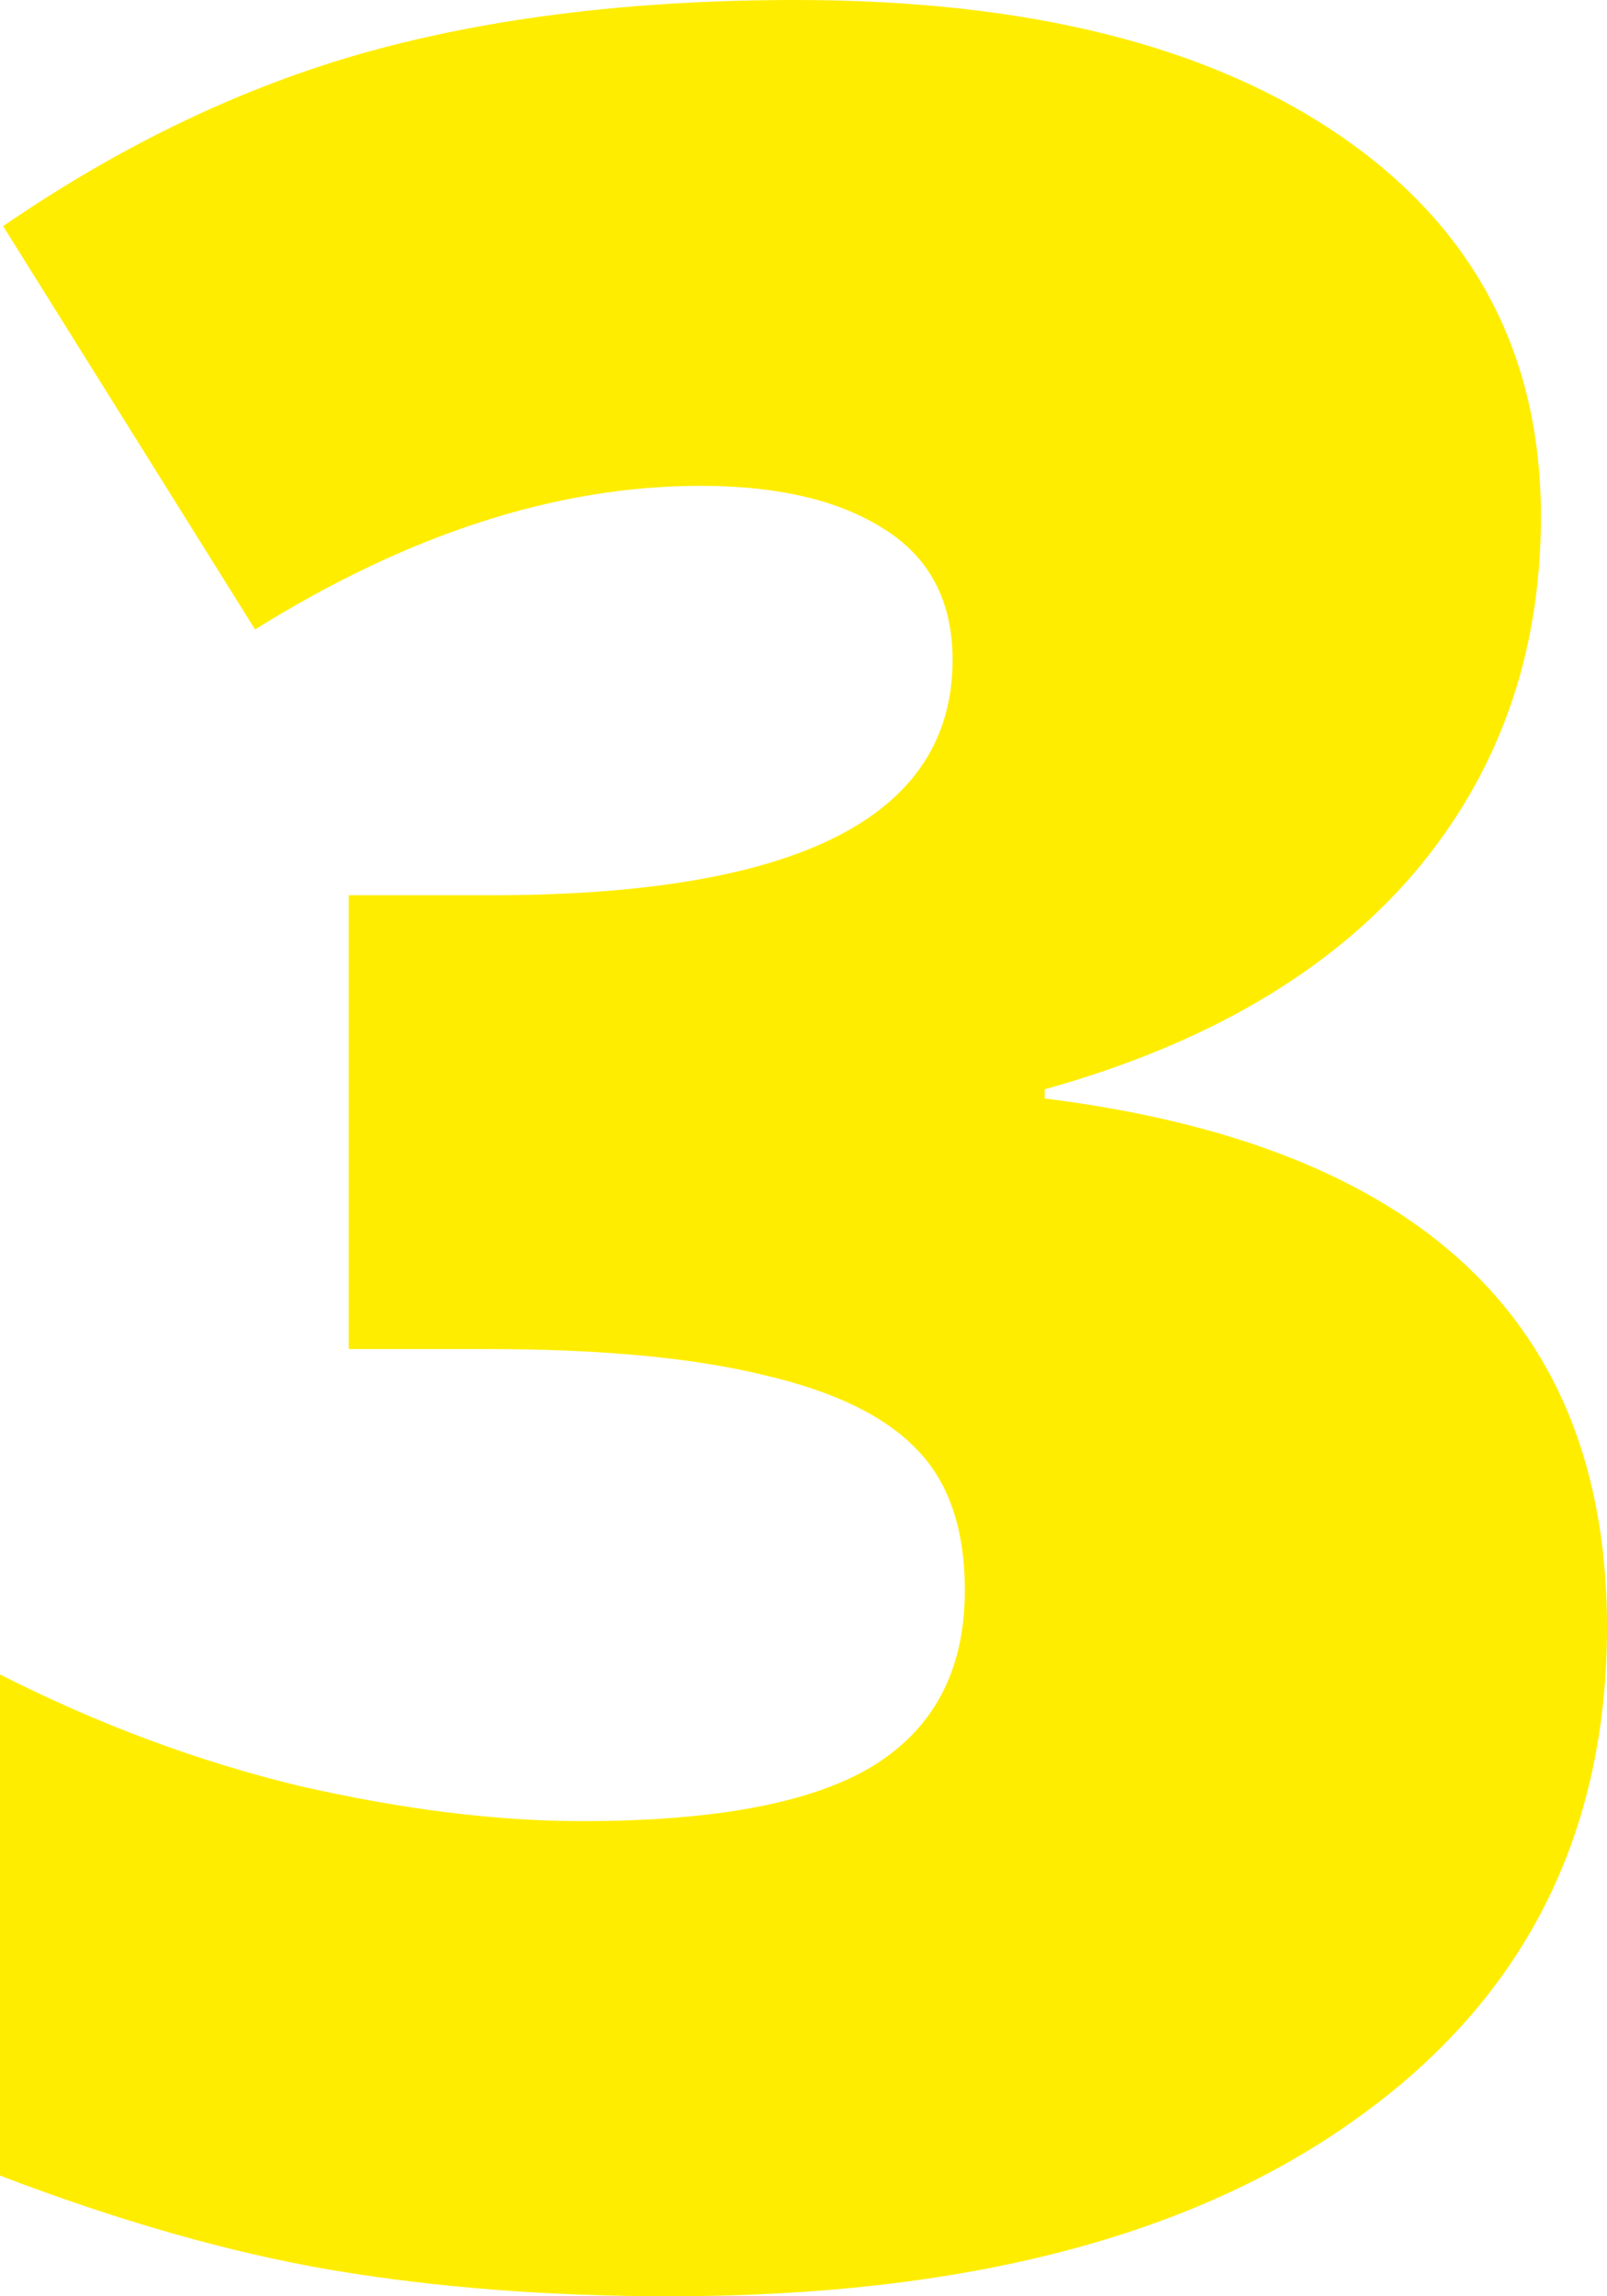 <?xml version="1.0" encoding="UTF-8"?> <svg xmlns="http://www.w3.org/2000/svg" width="28" height="40" viewBox="0 0 28 40" fill="none"><path d="M26.849 8.995C26.849 11.408 26.108 13.484 24.627 15.223C23.146 16.944 21.005 18.195 18.203 18.975V19.135C24.734 19.951 28 23.021 28 28.343C28 31.963 26.555 34.81 23.663 36.886C20.79 38.962 16.793 40 11.671 40C9.565 40 7.611 39.849 5.809 39.548C4.024 39.246 2.088 38.696 0 37.898V29.168C1.713 30.038 3.453 30.685 5.22 31.111C7.004 31.519 8.646 31.723 10.145 31.723C12.465 31.723 14.152 31.404 15.205 30.765C16.275 30.109 16.811 29.088 16.811 27.705C16.811 26.64 16.534 25.824 15.981 25.256C15.428 24.671 14.535 24.236 13.304 23.952C12.073 23.651 10.466 23.5 8.486 23.5H6.076V15.595H8.539C13.911 15.595 16.597 14.229 16.597 11.497C16.597 10.468 16.195 9.705 15.392 9.208C14.607 8.711 13.545 8.463 12.207 8.463C9.708 8.463 7.12 9.297 4.444 10.965L0.054 3.939C2.124 2.519 4.238 1.508 6.398 0.905C8.575 0.302 11.064 0 13.866 0C17.917 0 21.094 0.798 23.396 2.395C25.698 3.992 26.849 6.192 26.849 8.995Z" fill="#FFED00"></path></svg> 